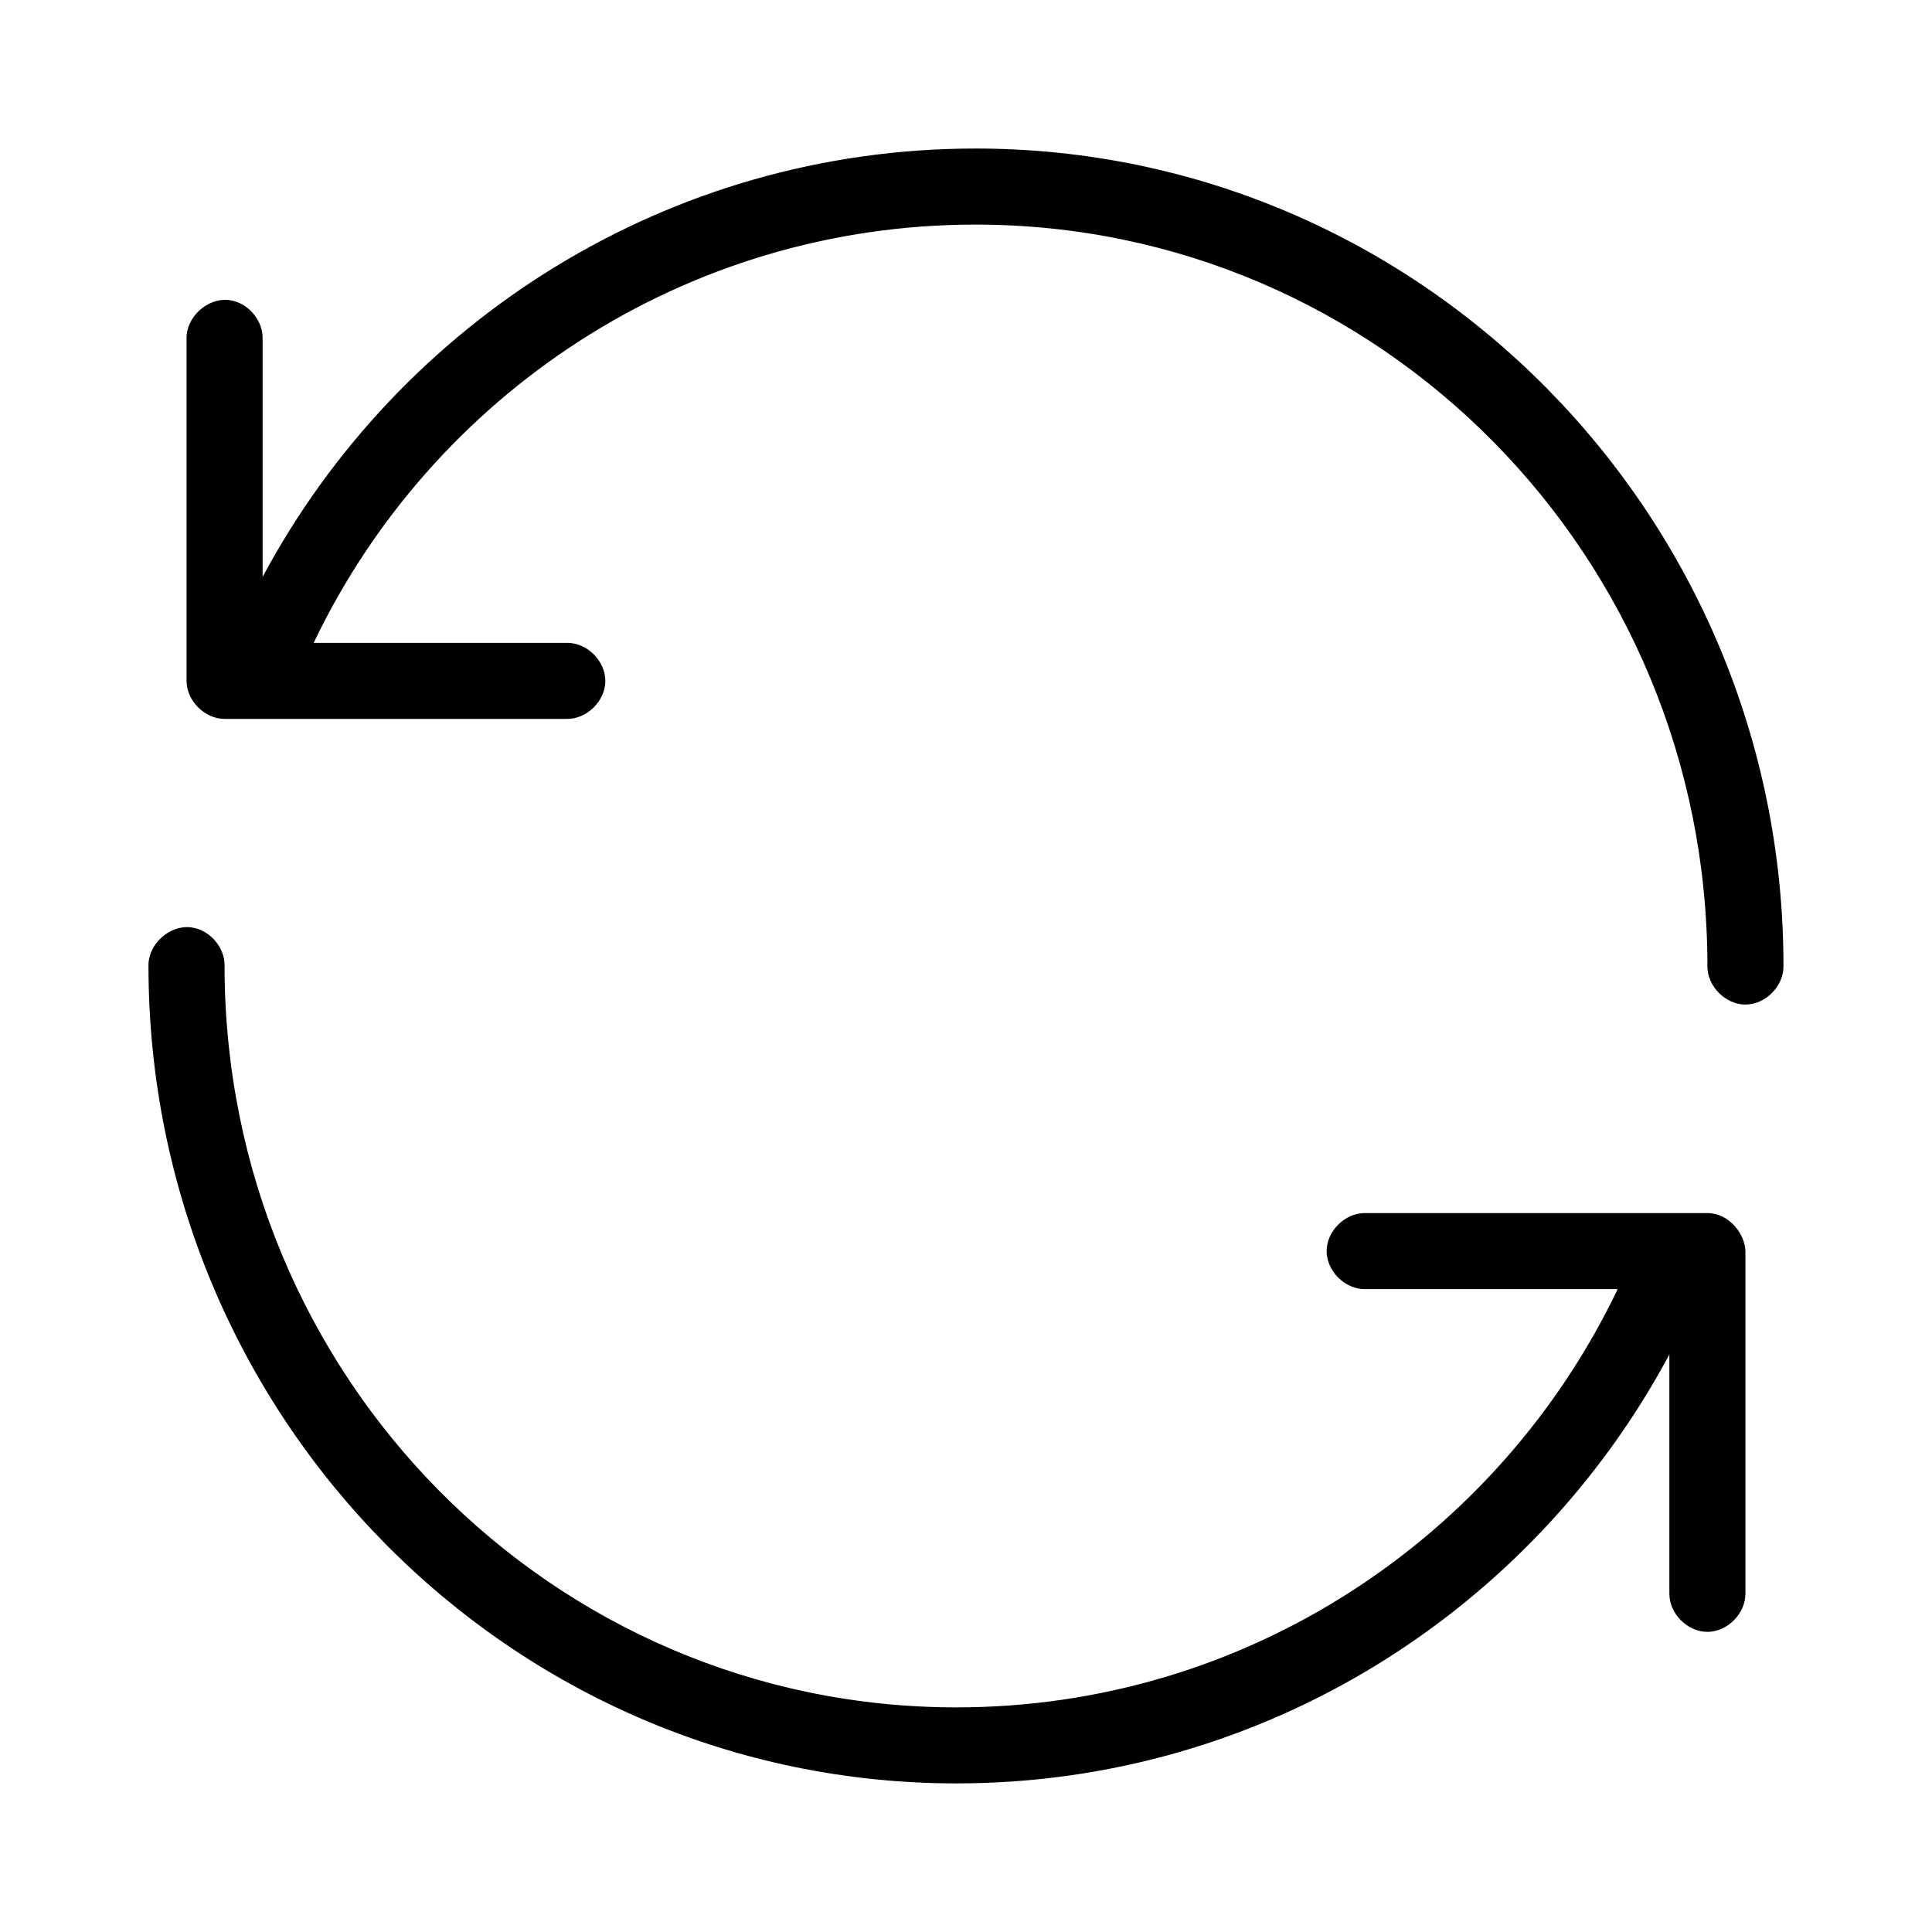 <?xml version="1.0" encoding="UTF-8"?>
<!-- Uploaded to: SVG Repo, www.svgrepo.com, Generator: SVG Repo Mixer Tools -->
<svg fill="#000000" width="800px" height="800px" version="1.1" viewBox="144 144 512 512" xmlns="http://www.w3.org/2000/svg">
 <path d="m402.52 183.36c118.18 0 214.12 97.18 214.12 216.64 0.074 5.324-4.754 10.219-10.078 10.219-5.324 0-10.152-4.898-10.078-10.219 0-108.7-86.809-196.48-193.96-196.48-77.027 0-144.01 45.078-175.39 110.84h67.07c5.324-0.074 10.219 4.754 10.219 10.078 0 5.324-4.898 10.152-10.219 10.078h-90.684c-5.277 0-10.074-4.801-10.078-10.078v-90.688c-0.121-5.715 5.496-10.859 11.18-10.234 4.949 0.543 9.082 5.254 8.973 10.234v63.133c36.273-67.758 107.52-113.52 188.93-113.52zm-207.98 206.4c4.949 0.543 9.082 5.254 8.973 10.234 0 108.7 86.809 196.48 193.96 196.48 76.953 0 143.81-45.164 175.23-110.84h-66.91c-5.324 0.074-10.219-4.754-10.219-10.078 0-5.324 4.894-10.152 10.219-10.078h90.684c5.769 0 9.953 5.539 10.078 10.078v90.688c0.074 5.324-4.754 10.219-10.078 10.219s-10.152-4.898-10.078-10.219v-63.293c-36.273 67.777-107.52 113.67-188.93 113.67-118.19 0-214.12-97.18-214.12-216.64-0.121-5.715 5.496-10.859 11.18-10.234z"/>
</svg>